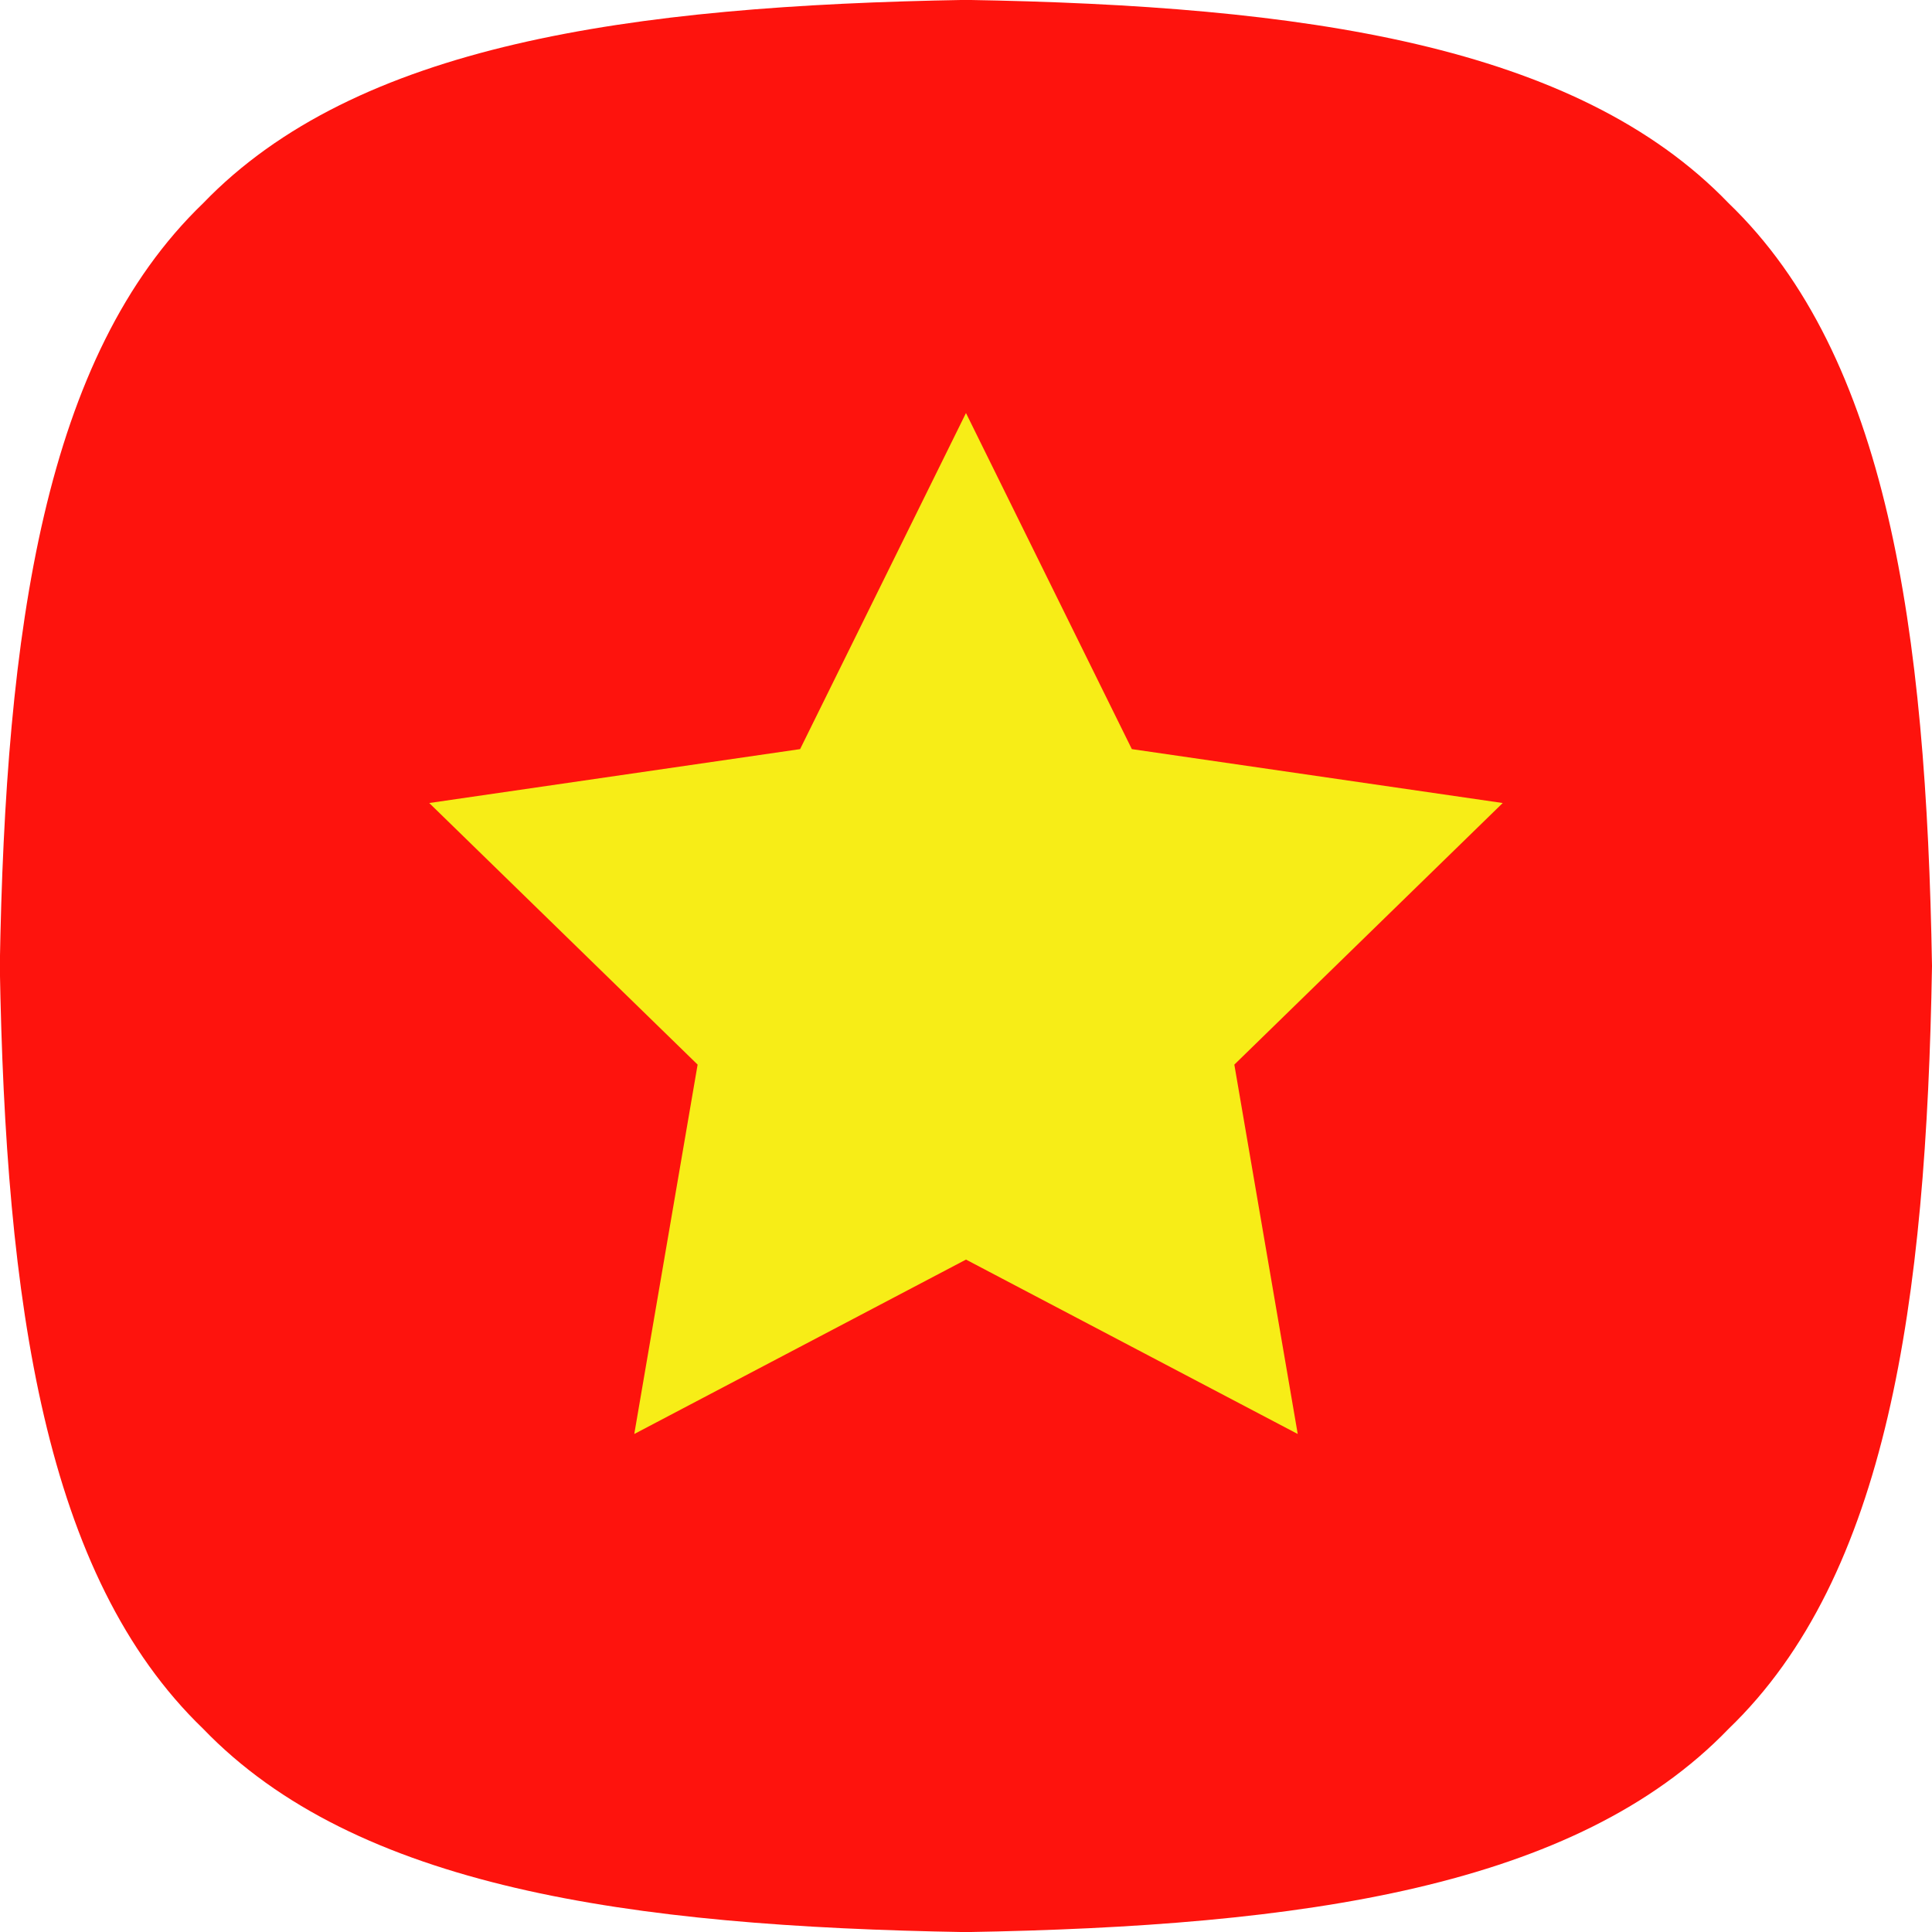 <svg xmlns="http://www.w3.org/2000/svg" width="75.06" height="75.061" viewBox="0 0 75.06 75.061"><g transform="translate(-1567.279 -246.519)"><path d="M1642.339,284.049c-.221,13.107-1.731,23.7-7.9,29.634-5.937,6.165-16.528,7.675-29.634,7.9-13.107-.221-23.7-1.732-29.634-7.9-6.165-5.936-7.675-16.527-7.9-29.634.221-13.107,1.732-23.7,7.9-29.634,5.937-6.165,16.527-7.675,29.634-7.9,13.107.221,23.7,1.731,29.634,7.9C1640.608,260.351,1642.118,270.943,1642.339,284.049Z" transform="translate(0 0)" fill="#fe130d"/><path d="M1631.624,315.631l-12.888-6.776-12.888,6.776,2.461-14.351-10.427-10.163,14.409-2.094,6.444-13.057,6.444,13.057,14.409,2.094-10.427,10.163Z" transform="translate(-13.927 -13.4)" fill="#f7ed17"/></g></svg>